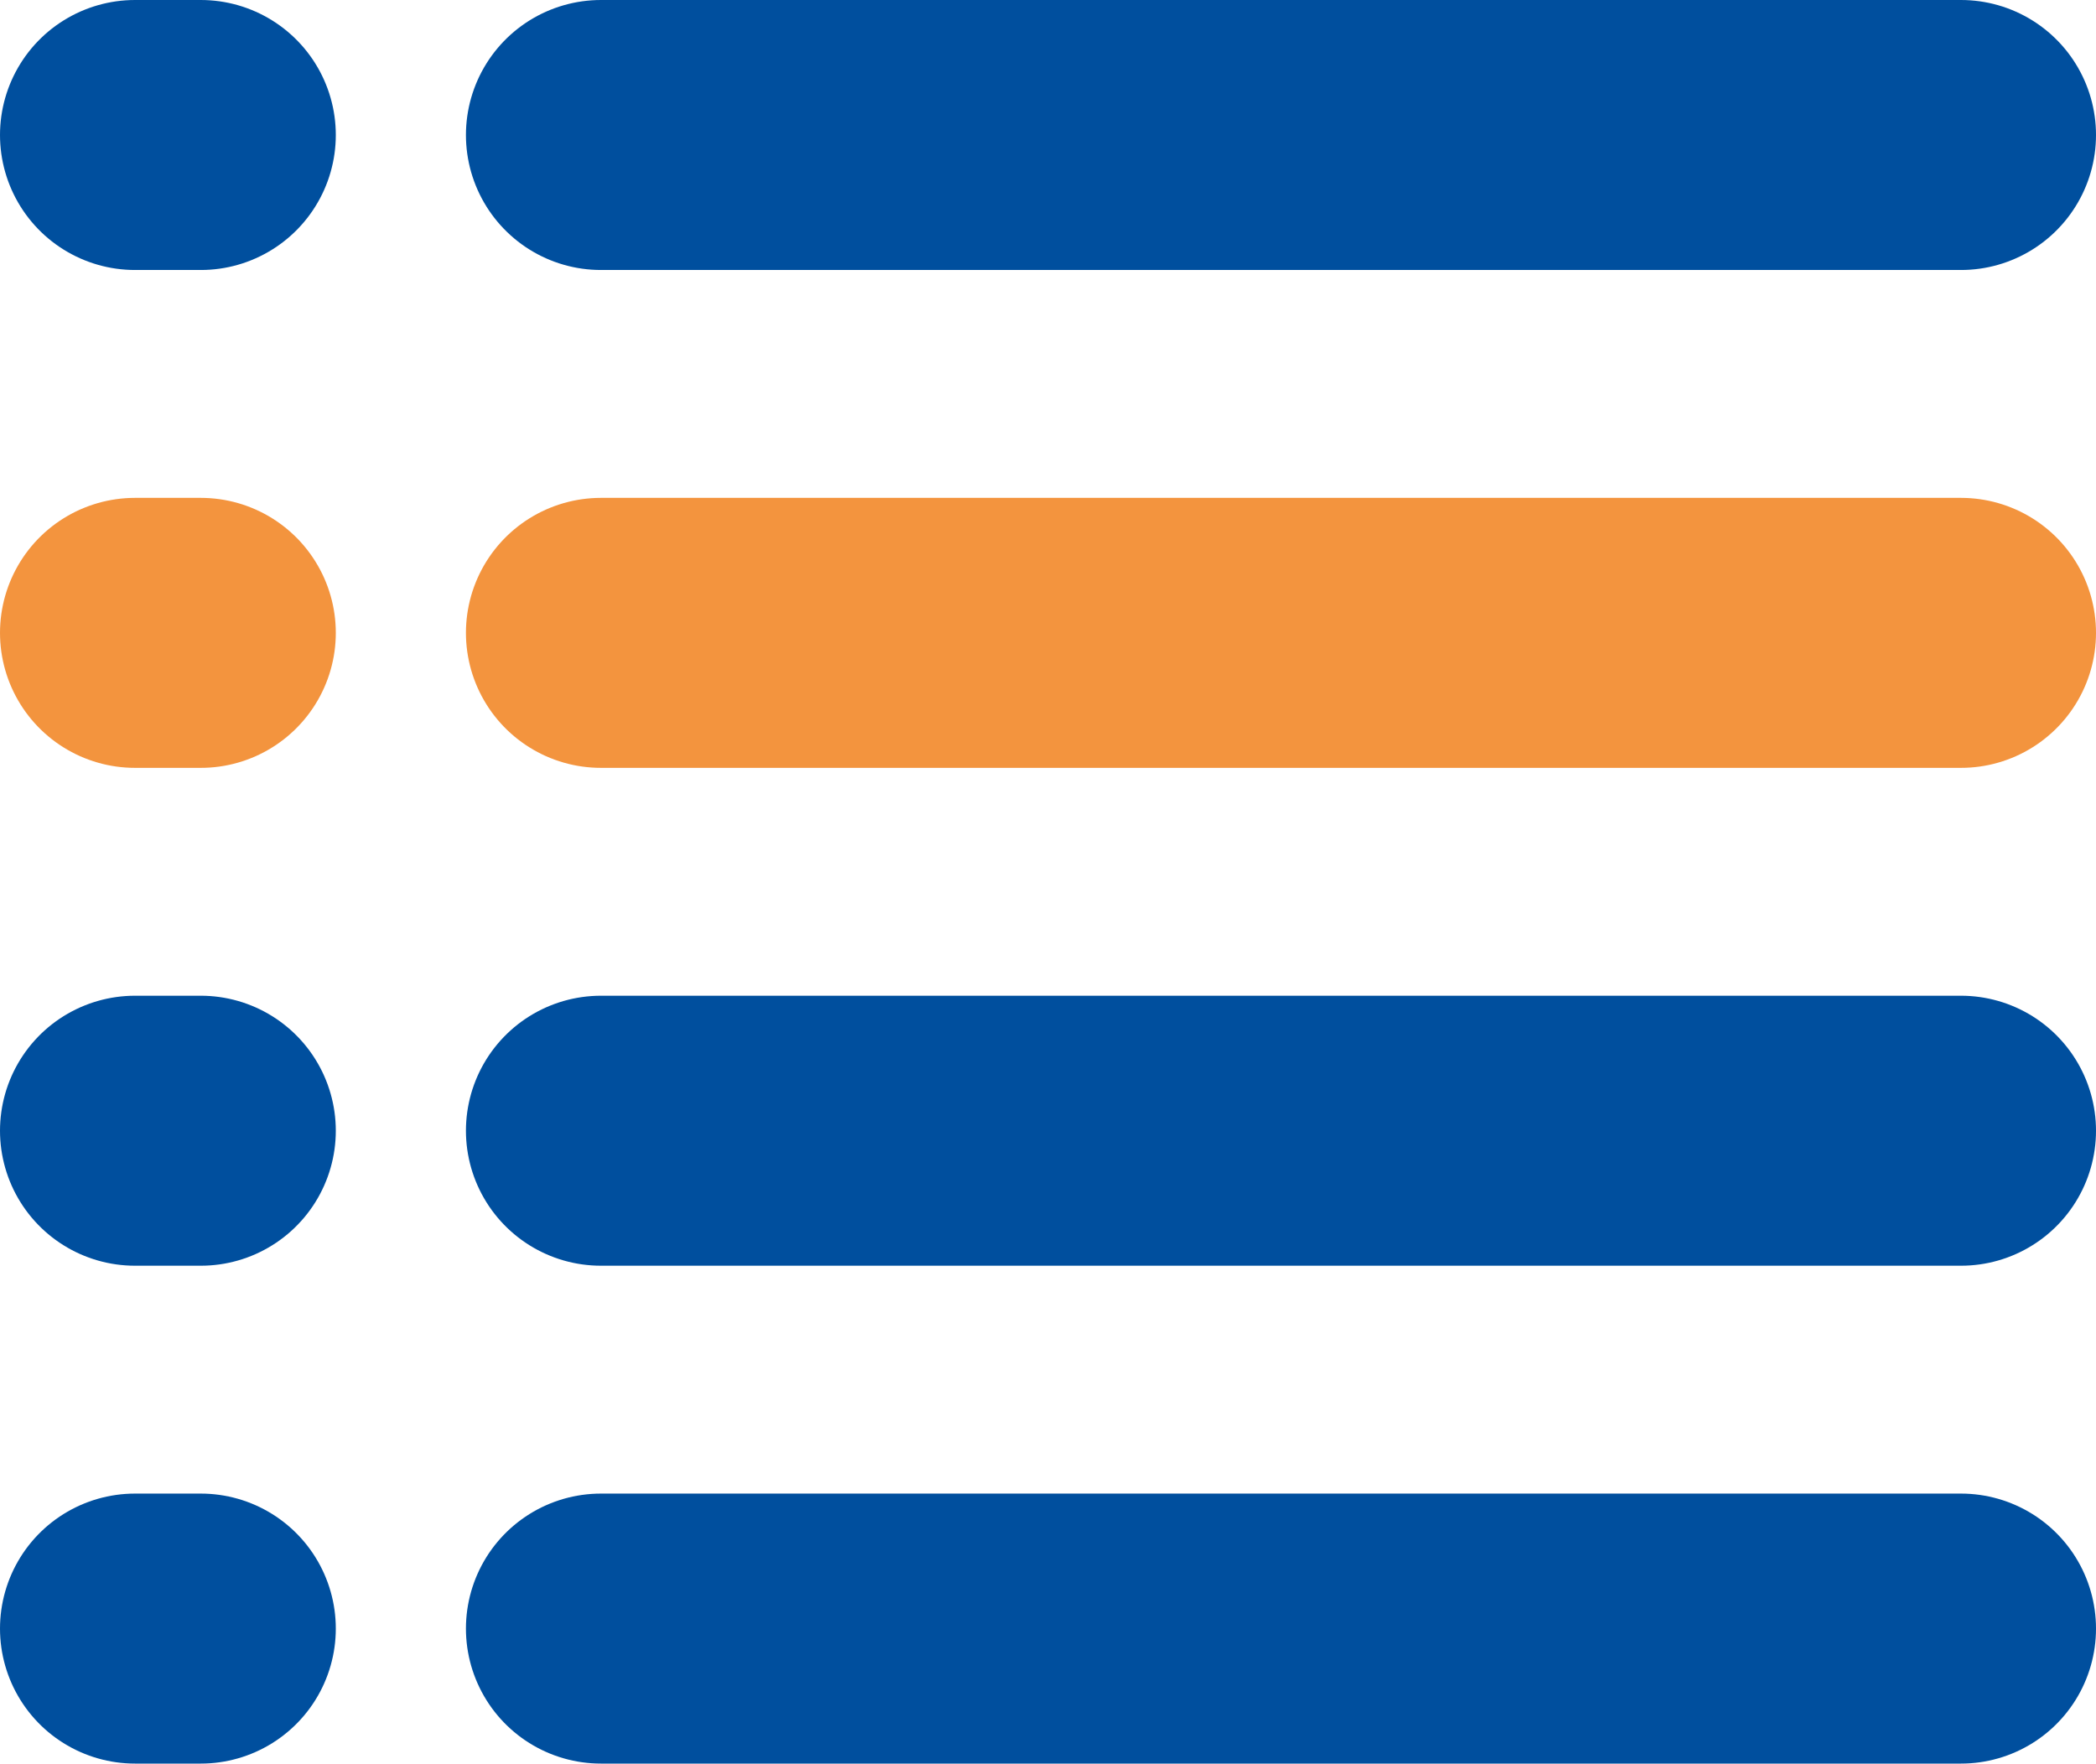 <svg xmlns="http://www.w3.org/2000/svg" viewBox="0 0 31.053 26.128">
  <defs>
    <style>
      .cls-1, .cls-2 {
        fill: none;
        stroke-linecap: round;
        stroke-miterlimit: 10;
        stroke-width: 4px;
      }

      .cls-1 {
        stroke: #004f9e;
      }

      .cls-2 {
        stroke: #f3943e;
      }
    </style>
  </defs>
  <g id="Warstwa_2" data-name="Warstwa 2">
    <g id="Warstwa_1-2" data-name="Warstwa 1">
      <g>
        <g>
          <line class="cls-1" x1="8.903" y1="2" x2="29.053" y2="2"/>
          <line class="cls-1" x1="2.975" y1="2" x2="2" y2="2"/>
        </g>
        <g>
          <line class="cls-2" x1="8.903" y1="9.376" x2="29.053" y2="9.376"/>
          <line class="cls-2" x1="2.975" y1="9.376" x2="2" y2="9.376"/>
        </g>
        <g>
          <line class="cls-1" x1="8.903" y1="16.752" x2="29.053" y2="16.752"/>
          <line class="cls-1" x1="2.975" y1="16.752" x2="2" y2="16.752"/>
        </g>
        <g>
          <line class="cls-1" x1="8.903" y1="24.128" x2="29.053" y2="24.128"/>
          <line class="cls-1" x1="2.975" y1="24.128" x2="2" y2="24.128"/>
        </g>
      </g>
    </g>
  </g>
</svg>
